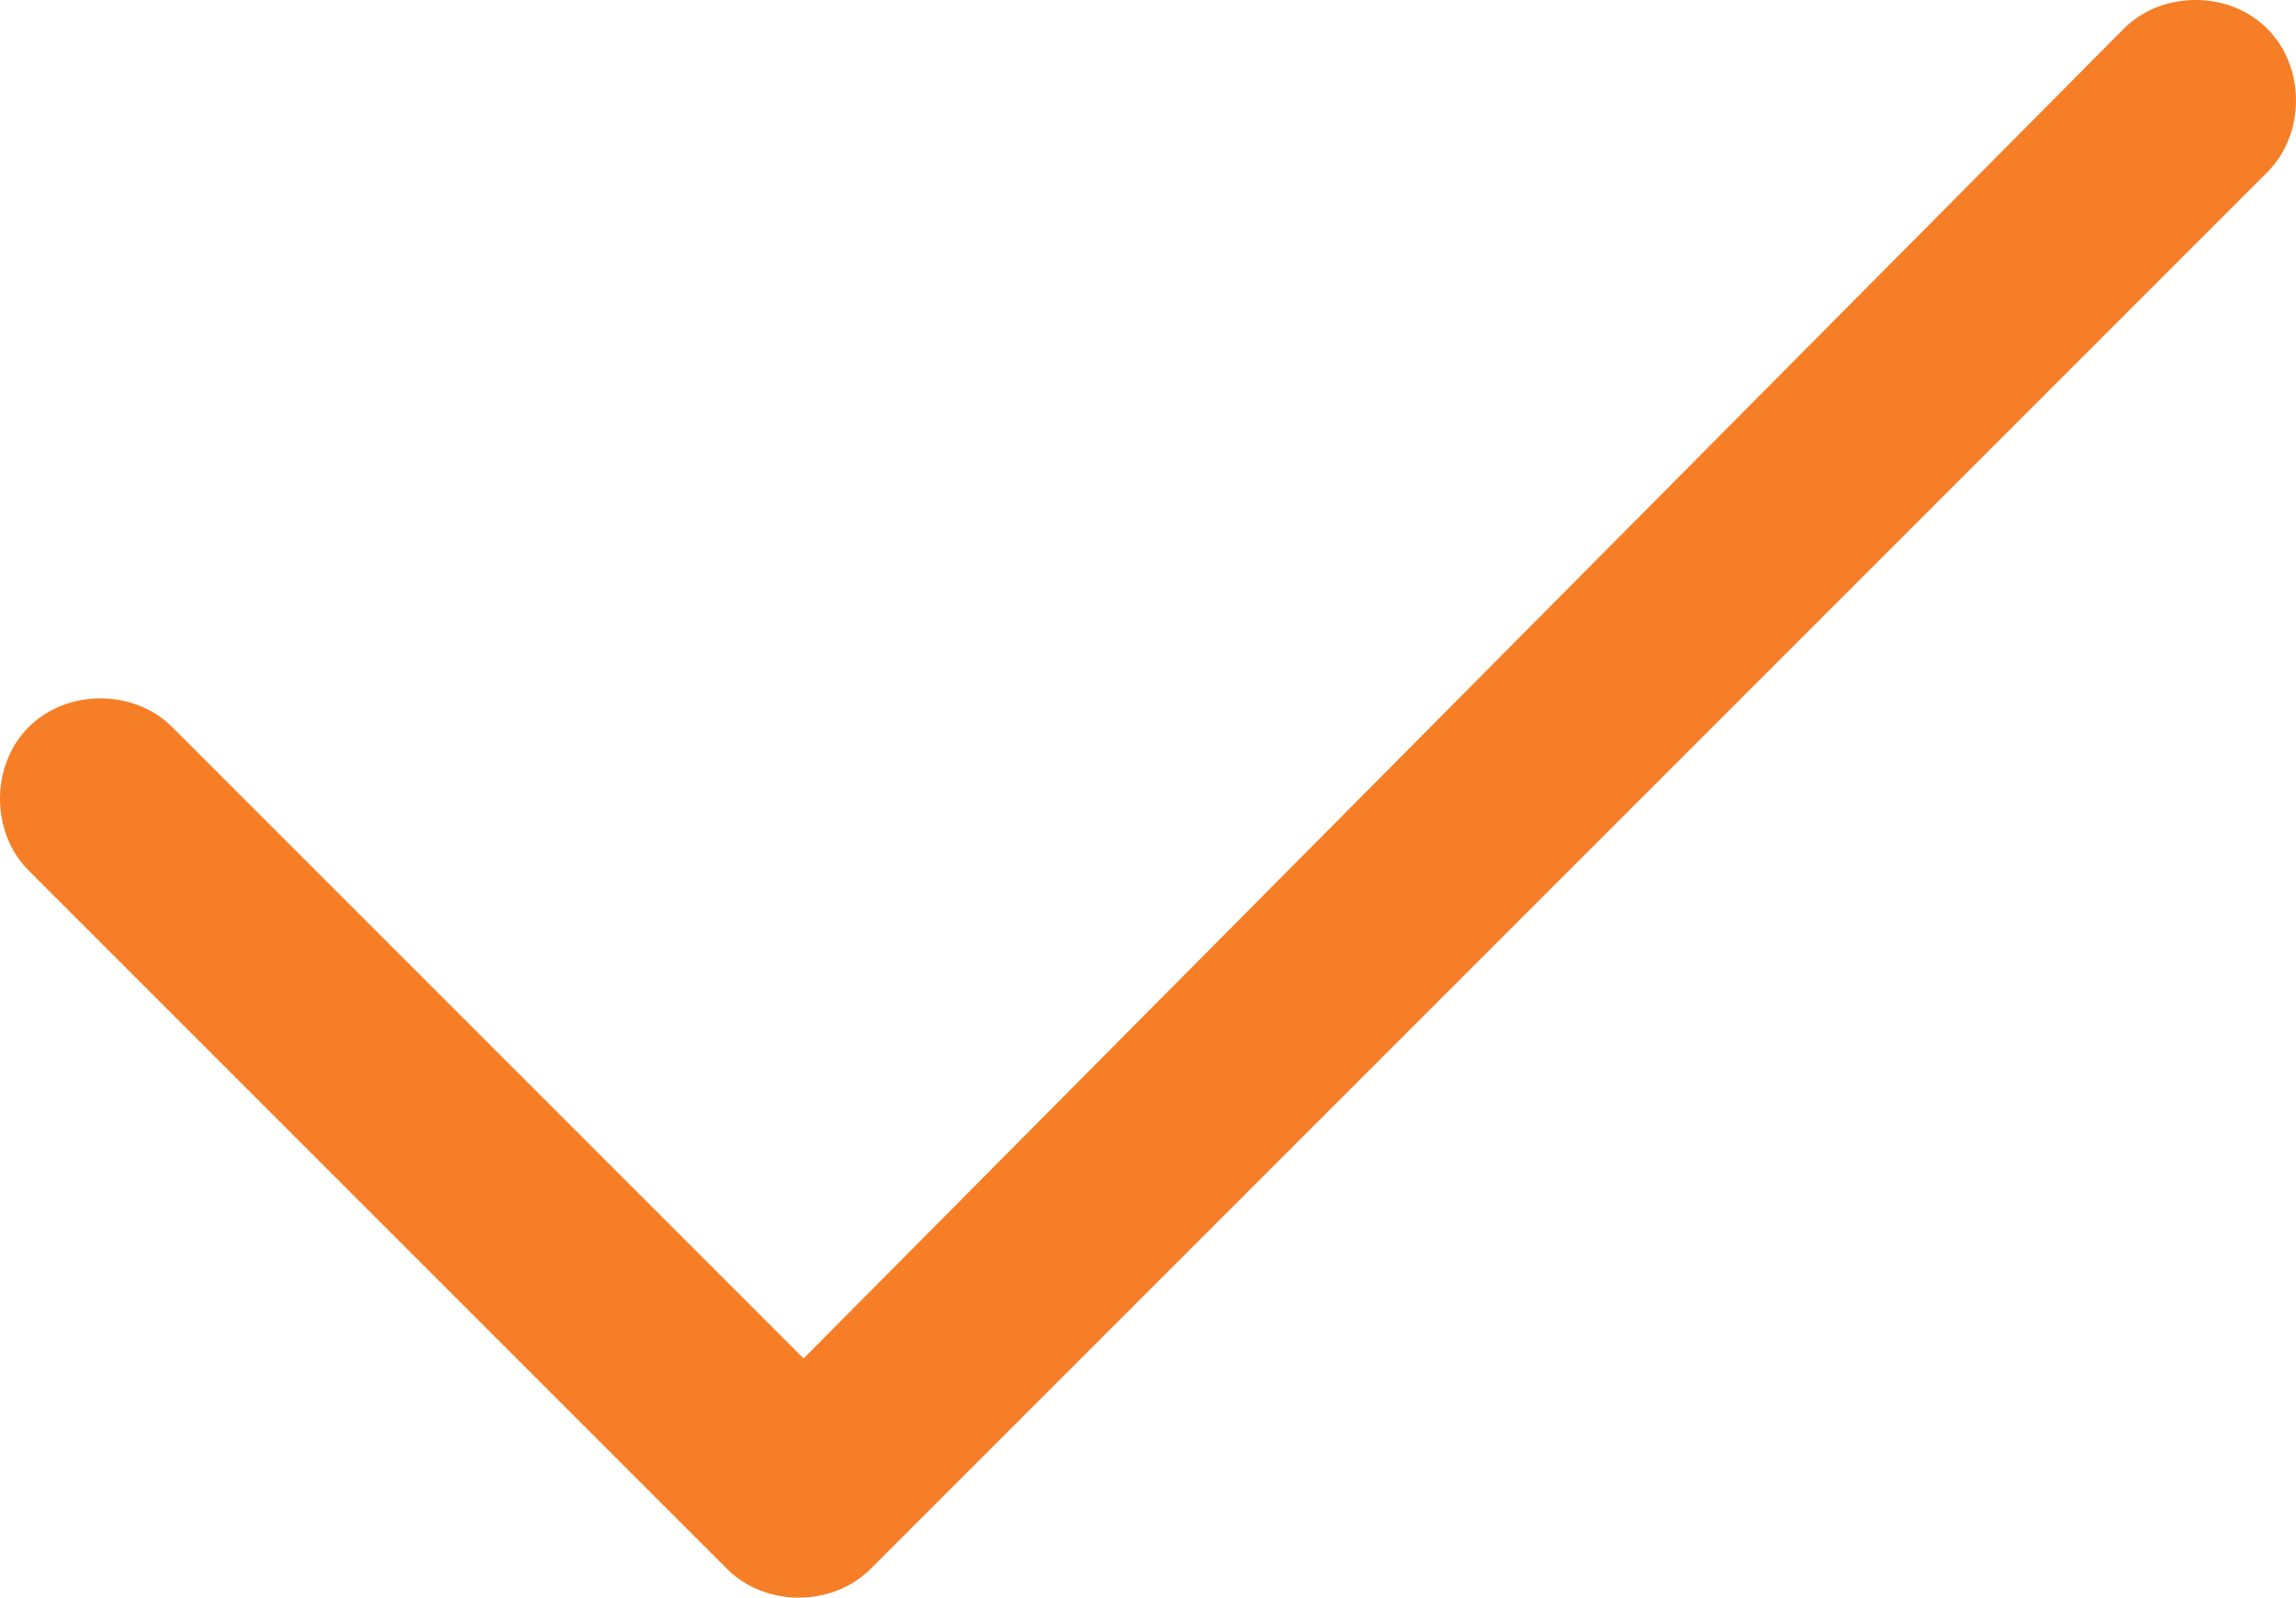 <?xml version="1.0" encoding="utf-8"?>
<!-- Generator: Adobe Illustrator 27.2.0, SVG Export Plug-In . SVG Version: 6.00 Build 0)  -->
<svg version="1.1" id="Layer_1" xmlns="http://www.w3.org/2000/svg" xmlns:xlink="http://www.w3.org/1999/xlink" x="0px" y="0px"
	 viewBox="0 0 24 16.7" style="enable-background:new 0 0 24 16.7;" xml:space="preserve">
<style type="text/css">
	.st0{fill-rule:evenodd;clip-rule:evenodd;fill:#F57E26;}
</style>
<path id="Path_1079" class="st0" d="M23.7,0.3c0.4,0.4,0.4,1.1,0,1.5l0,0L9.1,16.4c-0.4,0.4-1.1,0.4-1.5,0l0,0L0.3,9.1
	c-0.4-0.4-0.4-1.1,0-1.5c0.4-0.4,1.1-0.4,1.5,0l0,0l6.6,6.6L22.2,0.3C22.6-0.1,23.3-0.1,23.7,0.3L23.7,0.3L23.7,0.3z"/>
</svg>
